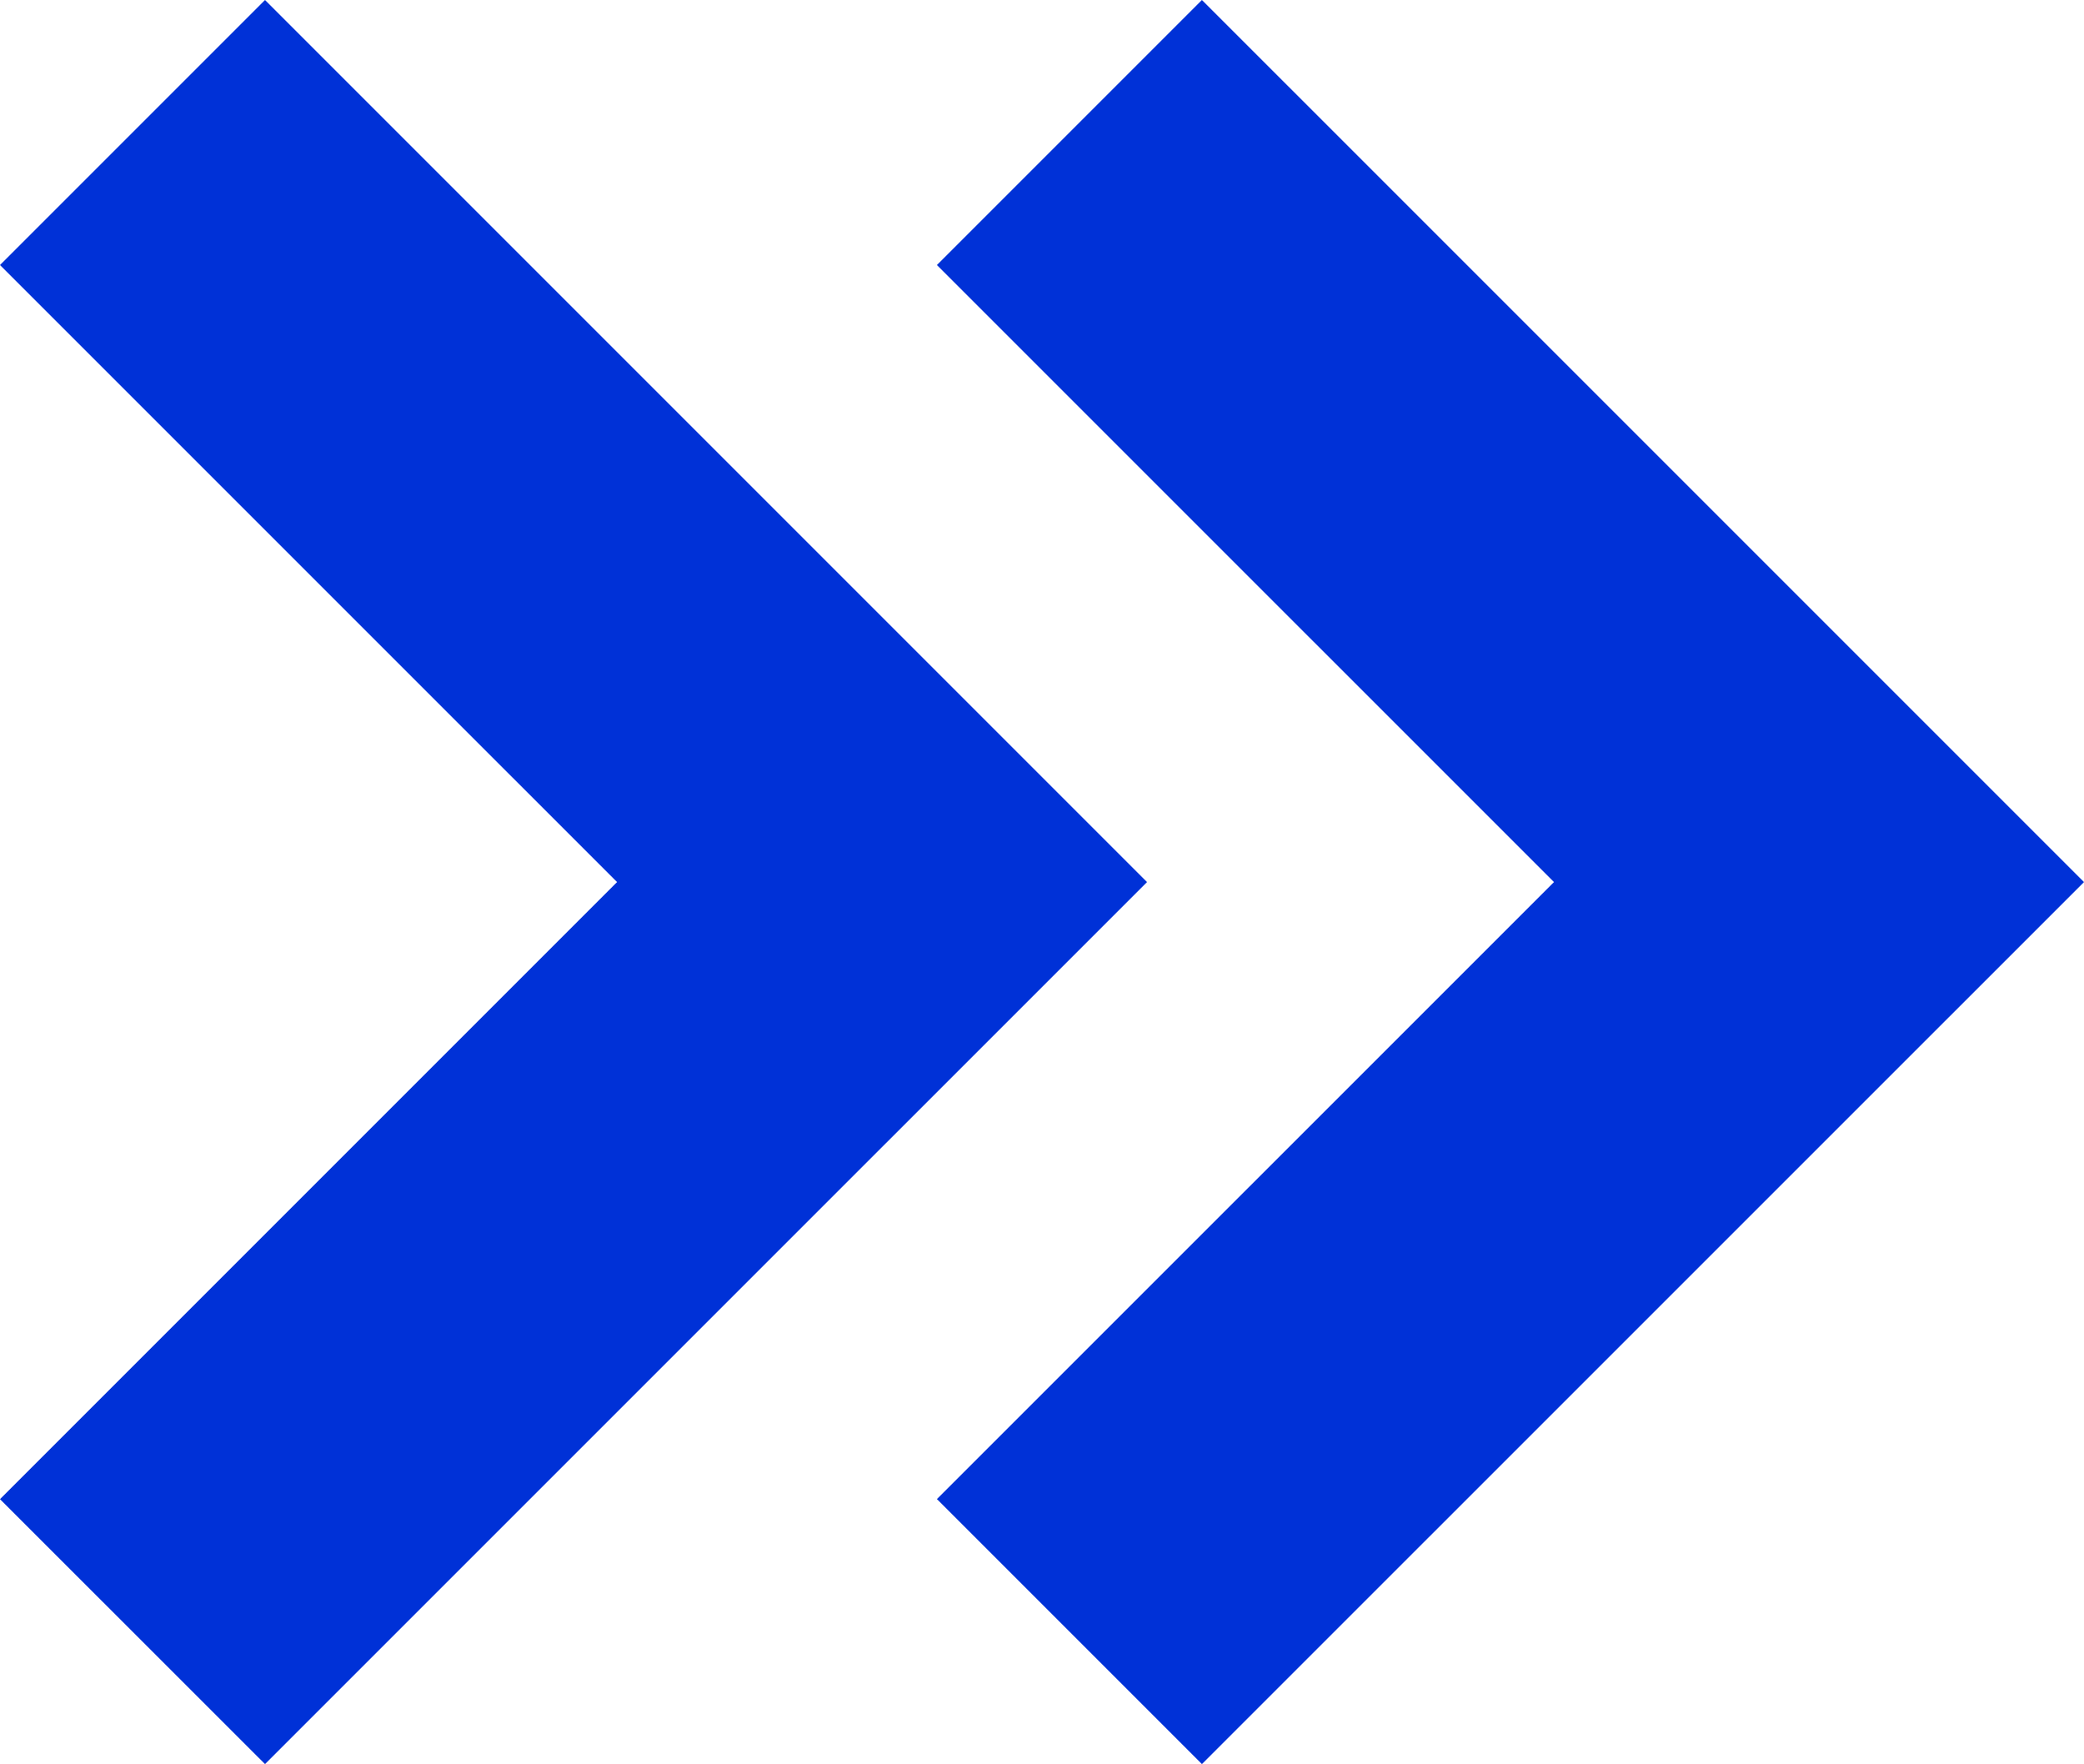 <svg xmlns="http://www.w3.org/2000/svg" width="45.02" height="38.109" viewBox="0 0 45.02 38.109">
  <path id="chevrons-right" d="M15.623,22.347,2.293,9.018,8.018,3.293,27.072,22.347,8.018,41.4,2.293,35.677Zm20.24,0L22.533,9.018l5.725-5.725L47.313,22.347,28.258,41.4l-5.725-5.725Z" transform="translate(-2.293 -3.293)" fill="#0031d7" fill-rule="evenodd"/>
</svg>
